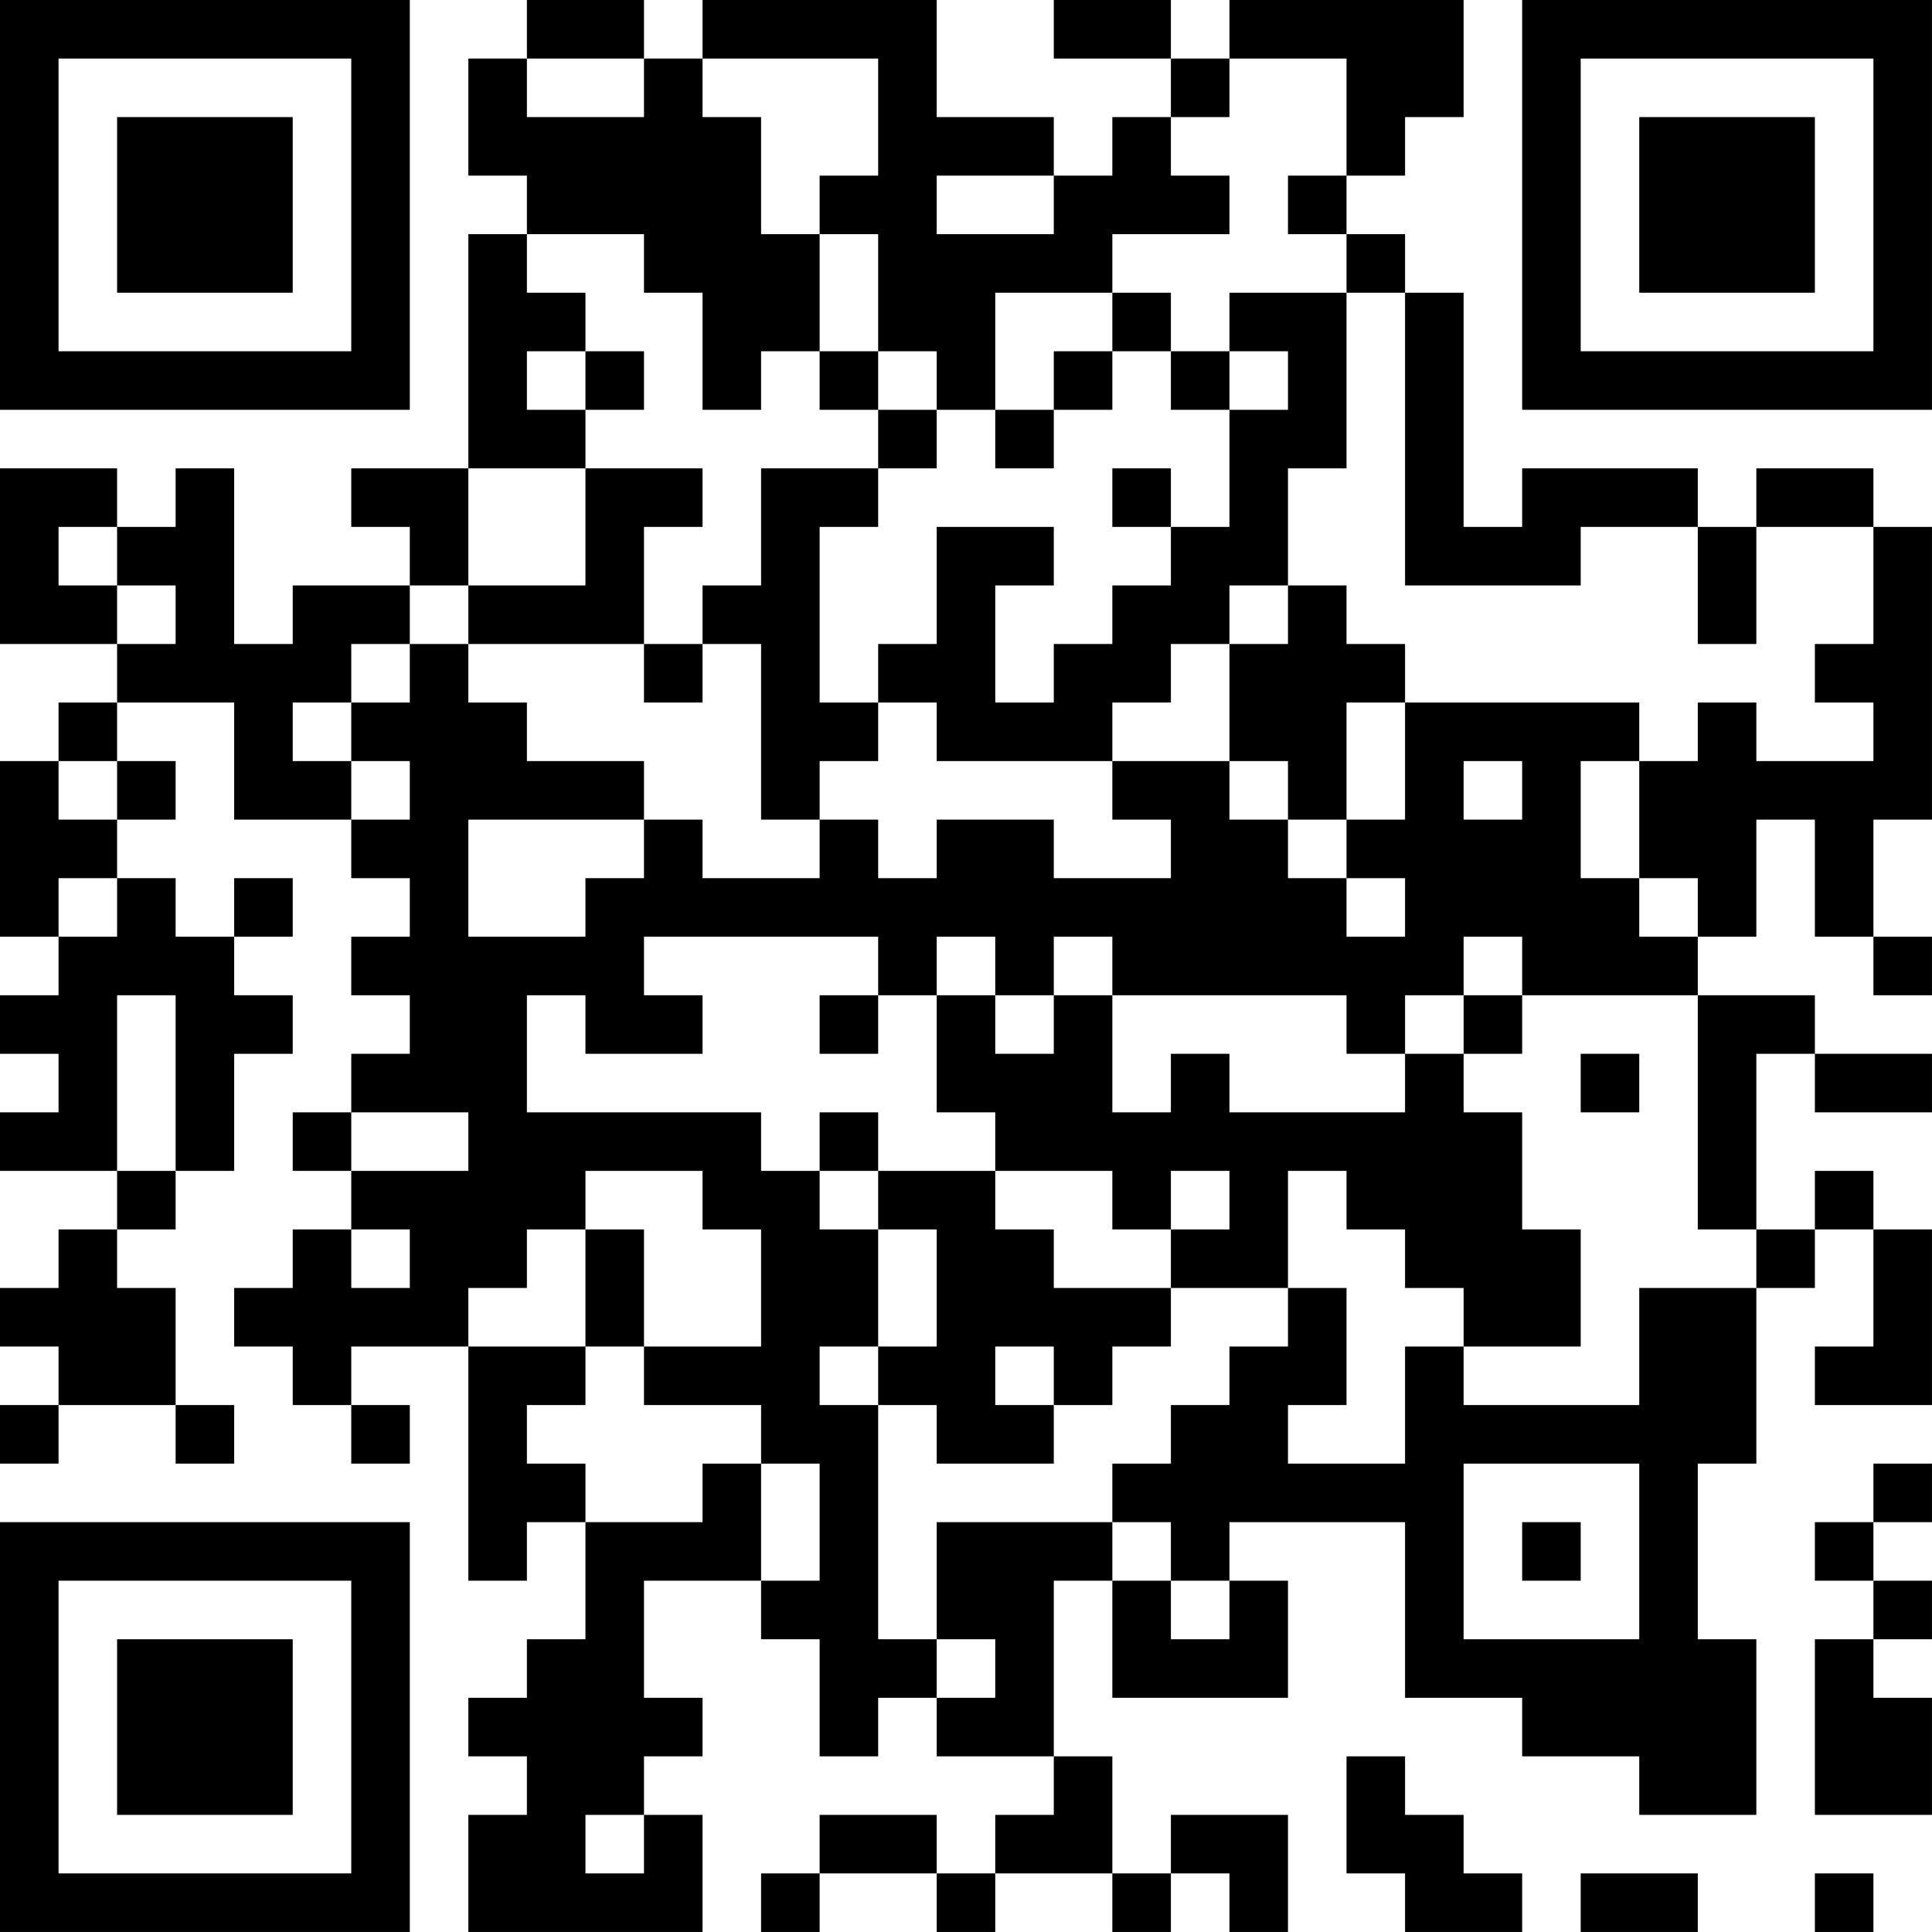 <?xml version="1.0" encoding="UTF-8"?>
<svg xmlns="http://www.w3.org/2000/svg" version="1.1" width="400" height="400" viewBox="0 0 400 400"><rect x="0" y="0" width="400" height="400" fill="#ffffff"/><g transform="scale(12.121)"><g transform="translate(0,0)"><path fill-rule="evenodd" d="M9 0L9 1L8 1L8 3L9 3L9 4L8 4L8 8L6 8L6 9L7 9L7 10L5 10L5 11L4 11L4 8L3 8L3 9L2 9L2 8L0 8L0 11L2 11L2 12L1 12L1 13L0 13L0 16L1 16L1 17L0 17L0 18L1 18L1 19L0 19L0 20L2 20L2 21L1 21L1 22L0 22L0 23L1 23L1 24L0 24L0 25L1 25L1 24L3 24L3 25L4 25L4 24L3 24L3 22L2 22L2 21L3 21L3 20L4 20L4 18L5 18L5 17L4 17L4 16L5 16L5 15L4 15L4 16L3 16L3 15L2 15L2 14L3 14L3 13L2 13L2 12L4 12L4 14L6 14L6 15L7 15L7 16L6 16L6 17L7 17L7 18L6 18L6 19L5 19L5 20L6 20L6 21L5 21L5 22L4 22L4 23L5 23L5 24L6 24L6 25L7 25L7 24L6 24L6 23L8 23L8 27L9 27L9 26L10 26L10 28L9 28L9 29L8 29L8 30L9 30L9 31L8 31L8 33L12 33L12 31L11 31L11 30L12 30L12 29L11 29L11 27L13 27L13 28L14 28L14 30L15 30L15 29L16 29L16 30L18 30L18 31L17 31L17 32L16 32L16 31L14 31L14 32L13 32L13 33L14 33L14 32L16 32L16 33L17 33L17 32L19 32L19 33L20 33L20 32L21 32L21 33L22 33L22 31L20 31L20 32L19 32L19 30L18 30L18 27L19 27L19 29L22 29L22 27L21 27L21 26L24 26L24 29L26 29L26 30L28 30L28 31L30 31L30 28L29 28L29 25L30 25L30 22L31 22L31 21L32 21L32 23L31 23L31 24L33 24L33 21L32 21L32 20L31 20L31 21L30 21L30 18L31 18L31 19L33 19L33 18L31 18L31 17L29 17L29 16L30 16L30 14L31 14L31 16L32 16L32 17L33 17L33 16L32 16L32 14L33 14L33 9L32 9L32 8L30 8L30 9L29 9L29 8L26 8L26 9L25 9L25 5L24 5L24 4L23 4L23 3L24 3L24 2L25 2L25 0L21 0L21 1L20 1L20 0L18 0L18 1L20 1L20 2L19 2L19 3L18 3L18 2L16 2L16 0L12 0L12 1L11 1L11 0ZM9 1L9 2L11 2L11 1ZM12 1L12 2L13 2L13 4L14 4L14 6L13 6L13 7L12 7L12 5L11 5L11 4L9 4L9 5L10 5L10 6L9 6L9 7L10 7L10 8L8 8L8 10L7 10L7 11L6 11L6 12L5 12L5 13L6 13L6 14L7 14L7 13L6 13L6 12L7 12L7 11L8 11L8 12L9 12L9 13L11 13L11 14L8 14L8 16L10 16L10 15L11 15L11 14L12 14L12 15L14 15L14 14L15 14L15 15L16 15L16 14L18 14L18 15L20 15L20 14L19 14L19 13L21 13L21 14L22 14L22 15L23 15L23 16L24 16L24 15L23 15L23 14L24 14L24 12L28 12L28 13L27 13L27 15L28 15L28 16L29 16L29 15L28 15L28 13L29 13L29 12L30 12L30 13L32 13L32 12L31 12L31 11L32 11L32 9L30 9L30 11L29 11L29 9L27 9L27 10L24 10L24 5L23 5L23 4L22 4L22 3L23 3L23 1L21 1L21 2L20 2L20 3L21 3L21 4L19 4L19 5L17 5L17 7L16 7L16 6L15 6L15 4L14 4L14 3L15 3L15 1ZM16 3L16 4L18 4L18 3ZM19 5L19 6L18 6L18 7L17 7L17 8L18 8L18 7L19 7L19 6L20 6L20 7L21 7L21 9L20 9L20 8L19 8L19 9L20 9L20 10L19 10L19 11L18 11L18 12L17 12L17 10L18 10L18 9L16 9L16 11L15 11L15 12L14 12L14 9L15 9L15 8L16 8L16 7L15 7L15 6L14 6L14 7L15 7L15 8L13 8L13 10L12 10L12 11L11 11L11 9L12 9L12 8L10 8L10 10L8 10L8 11L11 11L11 12L12 12L12 11L13 11L13 14L14 14L14 13L15 13L15 12L16 12L16 13L19 13L19 12L20 12L20 11L21 11L21 13L22 13L22 14L23 14L23 12L24 12L24 11L23 11L23 10L22 10L22 8L23 8L23 5L21 5L21 6L20 6L20 5ZM10 6L10 7L11 7L11 6ZM21 6L21 7L22 7L22 6ZM1 9L1 10L2 10L2 11L3 11L3 10L2 10L2 9ZM21 10L21 11L22 11L22 10ZM1 13L1 14L2 14L2 13ZM25 13L25 14L26 14L26 13ZM1 15L1 16L2 16L2 15ZM11 16L11 17L12 17L12 18L10 18L10 17L9 17L9 19L13 19L13 20L14 20L14 21L15 21L15 23L14 23L14 24L15 24L15 28L16 28L16 29L17 29L17 28L16 28L16 26L19 26L19 27L20 27L20 28L21 28L21 27L20 27L20 26L19 26L19 25L20 25L20 24L21 24L21 23L22 23L22 22L23 22L23 24L22 24L22 25L24 25L24 23L25 23L25 24L28 24L28 22L30 22L30 21L29 21L29 17L26 17L26 16L25 16L25 17L24 17L24 18L23 18L23 17L19 17L19 16L18 16L18 17L17 17L17 16L16 16L16 17L15 17L15 16ZM2 17L2 20L3 20L3 17ZM14 17L14 18L15 18L15 17ZM16 17L16 19L17 19L17 20L15 20L15 19L14 19L14 20L15 20L15 21L16 21L16 23L15 23L15 24L16 24L16 25L18 25L18 24L19 24L19 23L20 23L20 22L22 22L22 20L23 20L23 21L24 21L24 22L25 22L25 23L27 23L27 21L26 21L26 19L25 19L25 18L26 18L26 17L25 17L25 18L24 18L24 19L21 19L21 18L20 18L20 19L19 19L19 17L18 17L18 18L17 18L17 17ZM27 18L27 19L28 19L28 18ZM6 19L6 20L8 20L8 19ZM10 20L10 21L9 21L9 22L8 22L8 23L10 23L10 24L9 24L9 25L10 25L10 26L12 26L12 25L13 25L13 27L14 27L14 25L13 25L13 24L11 24L11 23L13 23L13 21L12 21L12 20ZM17 20L17 21L18 21L18 22L20 22L20 21L21 21L21 20L20 20L20 21L19 21L19 20ZM6 21L6 22L7 22L7 21ZM10 21L10 23L11 23L11 21ZM17 23L17 24L18 24L18 23ZM25 25L25 28L28 28L28 25ZM32 25L32 26L31 26L31 27L32 27L32 28L31 28L31 31L33 31L33 29L32 29L32 28L33 28L33 27L32 27L32 26L33 26L33 25ZM26 26L26 27L27 27L27 26ZM23 30L23 32L24 32L24 33L26 33L26 32L25 32L25 31L24 31L24 30ZM10 31L10 32L11 32L11 31ZM27 32L27 33L29 33L29 32ZM31 32L31 33L32 33L32 32ZM0 0L0 7L7 7L7 0ZM1 1L1 6L6 6L6 1ZM2 2L2 5L5 5L5 2ZM26 0L26 7L33 7L33 0ZM27 1L27 6L32 6L32 1ZM28 2L28 5L31 5L31 2ZM0 26L0 33L7 33L7 26ZM1 27L1 32L6 32L6 27ZM2 28L2 31L5 31L5 28Z" fill="#000000"/></g></g></svg>
